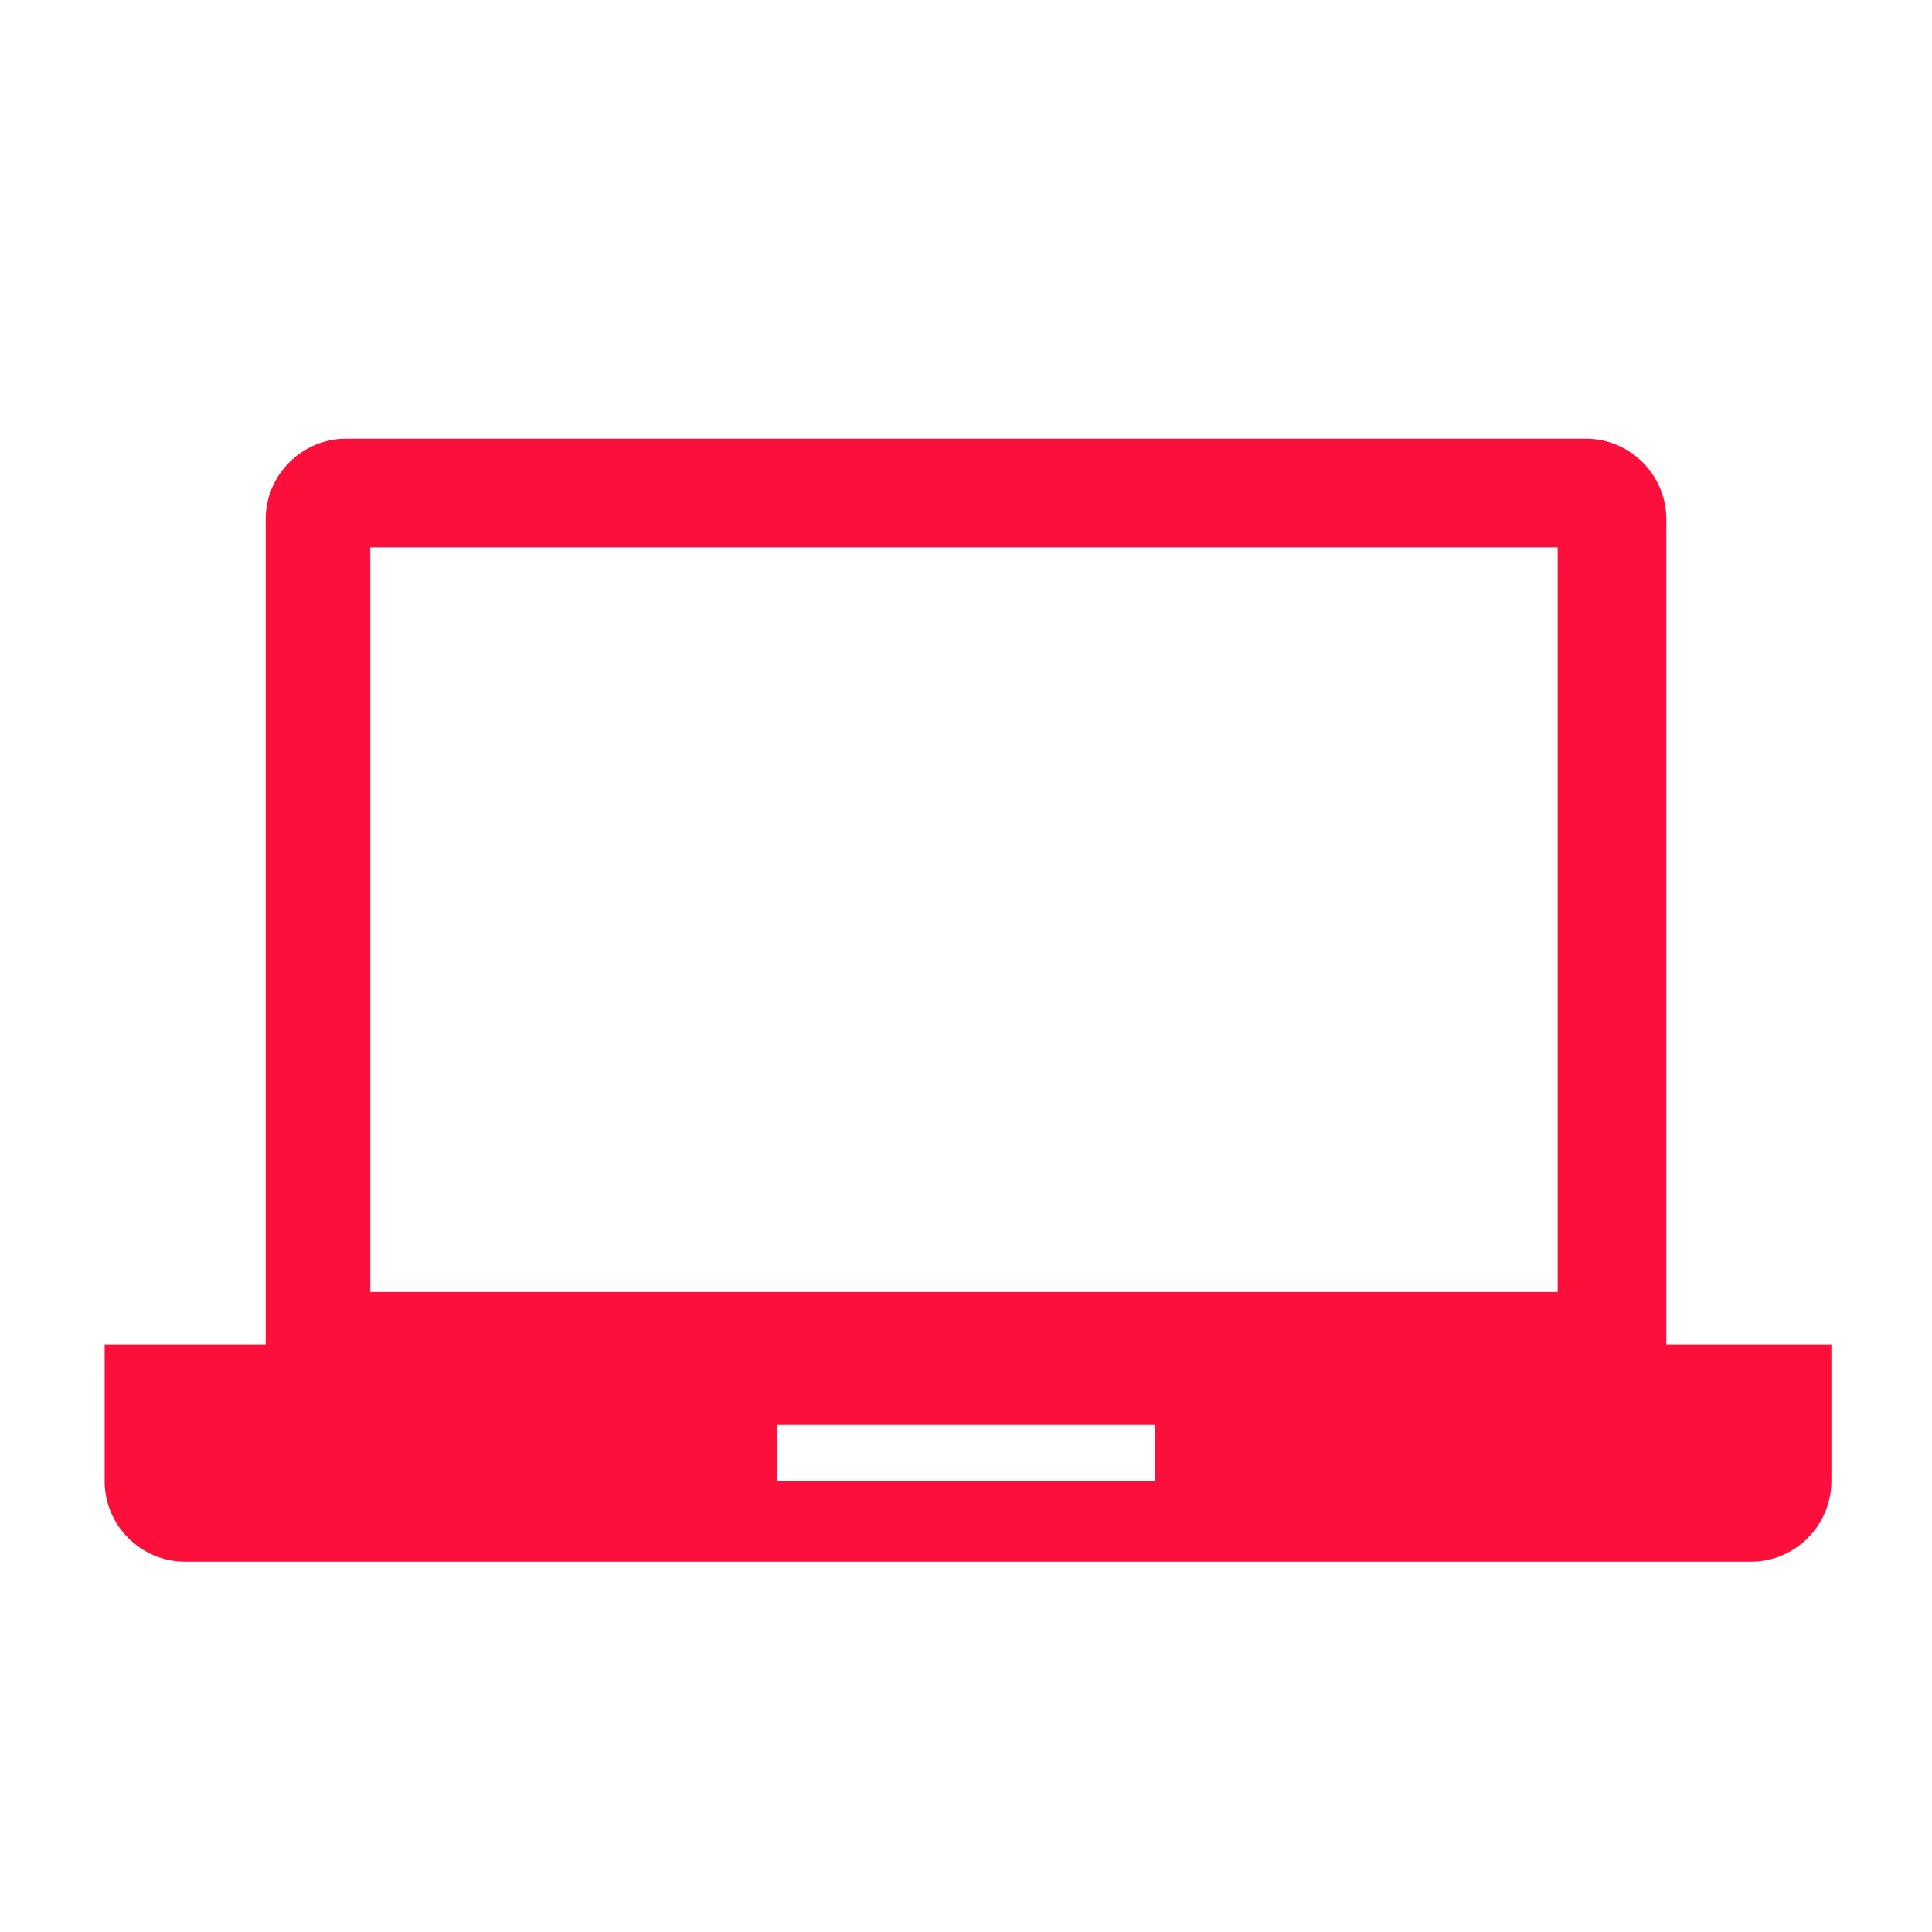 <?xml version="1.0" encoding="utf-8"?>
<!-- Generator: Adobe Illustrator 24.1.1, SVG Export Plug-In . SVG Version: 6.00 Build 0)  -->
<svg version="1.1" id="a" xmlns="http://www.w3.org/2000/svg" xmlns:xlink="http://www.w3.org/1999/xlink" x="0px" y="0px"
	 viewBox="0 0 48 48" style="enable-background:new 0 0 48 48;" xml:space="preserve">
<style type="text/css">
	.st0{fill:#FC0F3A;}
</style>
<g id="周辺機器">
	<path class="st0" d="M41.4,33.4V12.9c0-1.1-0.9-2-2-2H8.6c-1.1,0-2,0.9-2,2v20.5h-4v3.4c0,1.1,0.9,2,2,2h38.9c1.1,0,2-0.9,2-2v-3.4
		H41.4z M28.7,36.8h-9.4v-1.4h9.4V36.8z M38.7,32.1H9.2V13.6h29.5L38.7,32.1z"/>
</g>
</svg>

